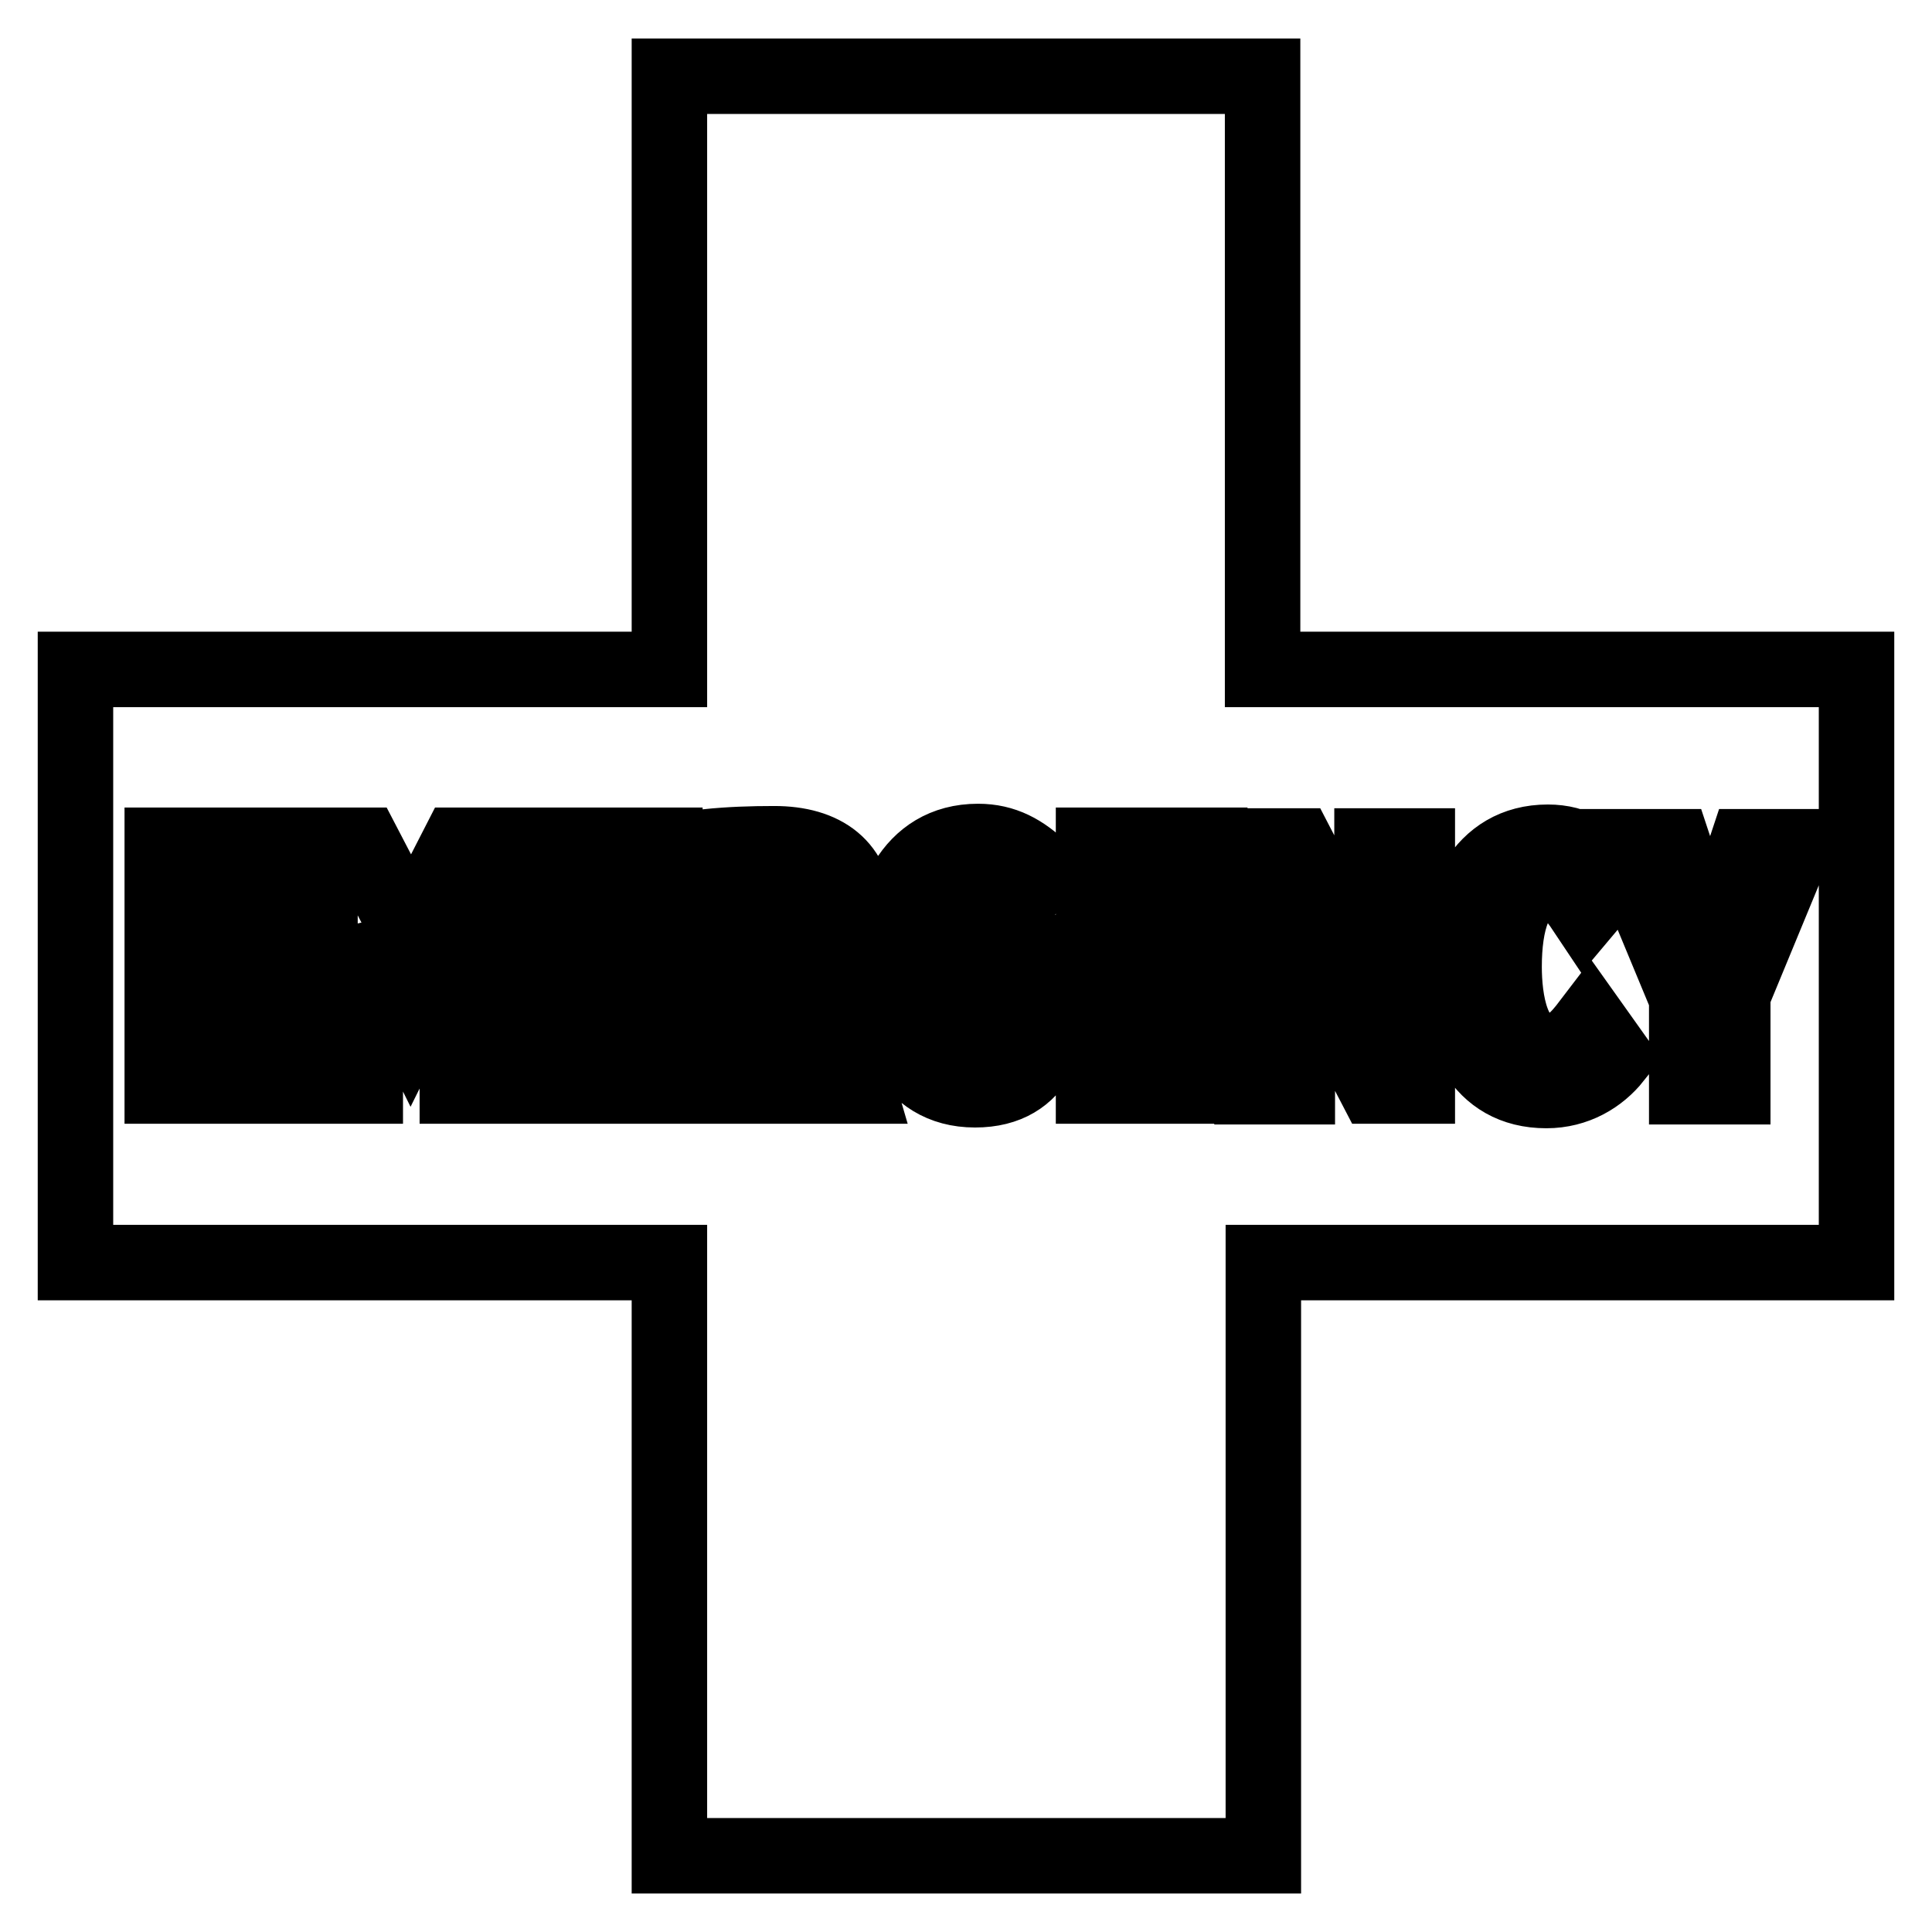 <?xml version="1.0" encoding="utf-8"?>
<!-- Svg Vector Icons : http://www.onlinewebfonts.com/icon -->
<!DOCTYPE svg PUBLIC "-//W3C//DTD SVG 1.1//EN" "http://www.w3.org/Graphics/SVG/1.1/DTD/svg11.dtd">
<svg version="1.1" xmlns="http://www.w3.org/2000/svg" xmlns:xlink="http://www.w3.org/1999/xlink" x="0px" y="0px" viewBox="0 0 256 256" enable-background="new 0 0 256 256" xml:space="preserve">
<g> <path stroke-width="10" fill-opacity="0" stroke="#000000"  d="M102.8,116.7c-1,0-2,0-3,0.1v9.6h3.4c2.8,0,4-1.4,4-4.8C107.2,118.9,106.4,116.7,102.8,116.7L102.8,116.7z  M167.3,88.7V10.1H88.7v78.6H10v78.6h78.7v78.6h78.7v-78.6H246V88.7H167.3L167.3,88.7z M37.3,143.9H21.5v-31.9h15.4v5.2h-9.3v7.6 H36v5.1h-8.4v8.9h9.7L37.3,143.9L37.3,143.9z M66.4,143.9h-5.8v-20.6h-0.2l-6,12.1l-6-12.1v20.6h-6v-31.9h5.8l6.3,12.1l6.2-12.1 h5.8L66.4,143.9L66.4,143.9z M88.5,143.9H72.7v-31.9h15.4v5.2h-9.3v7.6h8.4v5.1h-8.4v8.9h9.7V143.9z M113.6,143.9h-6.4l-2.9-11.2 c-0.2-0.9-0.4-1.3-1.2-1.3h-3.2v12.5h-6.2v-31.7c3-0.3,5.8-0.4,8.9-0.4c6.5,0,10.8,3,10.8,9.5c0,4.6-1.9,7-4.7,8.1v0 c0.7,0.2,0.9,0.7,1.1,1.5L113.6,143.9L113.6,143.9z M139.6,130c0,6.9-1.7,14.4-10.4,14.4c-8.9,0-11.8-8.5-11.8-16.4 c0-7.9,3.2-16.5,12.2-16.5c3.4,0,5.9,1.4,8.4,3.8l-3.4,4.5c-1.4-1.7-2.6-3.1-5.1-3.1c-5.3,0-5.7,7.4-5.7,11.2 c0,3.9,0.1,11.5,5.5,11.5c4.1,0,4.6-3.7,4.6-7v-1.1h-4.3v-5.1h9.9V130L139.6,130z M160.7,143.9h-15.8v-31.9h15.4v5.2h-9.3v7.6h8.4 v5.1h-8.4v8.9h9.7V143.9L160.7,143.9z M187.6,143.9h-5.4L172,124.3h-0.1v19.7h-6v-31.9h6l9.8,18.9h0.1v-18.9h6V143.9z M204.9,144.5 c-8.8,0-12-7.8-12-16.4c0-8.2,3.4-16.5,12.2-16.5c3.7,0,6.2,1.7,8.6,4.6l-3.7,4.4c-1.4-2.1-2.7-3.7-5-3.7c-4.4,0-5.7,5.5-5.7,11.2 c0,4.3,0.9,11.2,5.8,11.2c2.6,0,4-1.6,5.6-3.7l3.2,4.5C211.9,142.6,208.8,144.5,204.9,144.5L204.9,144.5z M229.6,131.8v12.2h-6.1 v-11.8l-8.3-20h6.6l4.8,14.5l4.8-14.5h6.3L229.6,131.8L229.6,131.8z"/></g>
</svg>